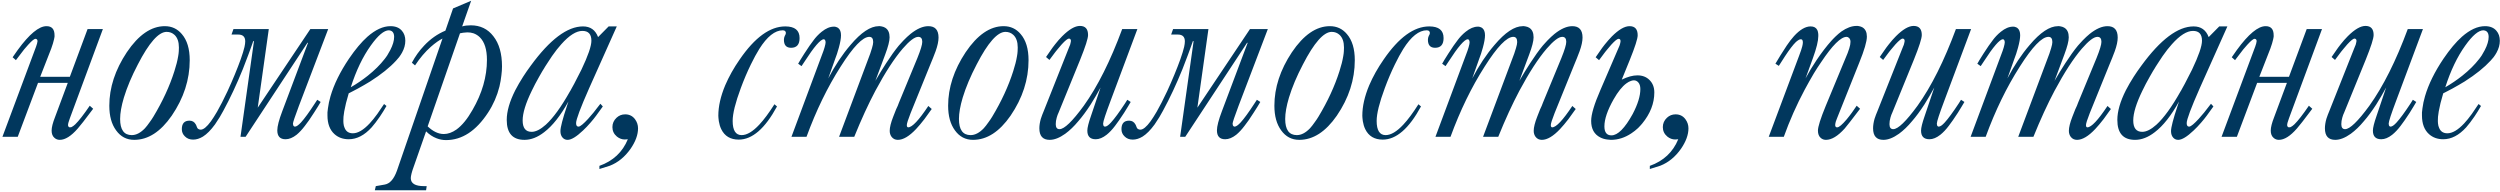 <?xml version="1.0" encoding="UTF-8"?> <svg xmlns="http://www.w3.org/2000/svg" width="1005" height="77" viewBox="0 0 1005 77" fill="none"><path d="M28.074 30.879L35.203 11.69H41.355L28.074 47.578C27.586 48.88 27.342 49.792 27.342 50.312C27.342 50.638 27.456 50.882 27.684 51.045L27.977 51.191L28.514 51.143C28.644 51.143 28.774 51.094 28.904 50.996C29.295 50.801 29.751 50.459 30.271 49.971C31.704 48.571 33.641 46.081 36.082 42.5L37.449 43.721C34.161 48.115 32.094 50.768 31.248 51.68C28.611 54.707 26.203 56.221 24.021 56.221C23.208 56.221 22.508 55.96 21.922 55.44C21.141 54.788 20.75 53.812 20.75 52.51C20.75 51.208 21.206 49.401 22.117 47.09L27.244 33.32H15.281L7.127 55H0.975L14.549 18.623L14.695 18.135L14.891 17.549C15.021 17.061 15.086 16.719 15.086 16.523C15.086 16.165 14.972 15.905 14.744 15.742L14.451 15.645L14.256 15.596C13.768 15.596 12.807 16.377 11.375 17.939C10.854 18.525 10.301 19.16 9.715 19.844C9.487 20.137 9.275 20.413 9.08 20.674C8.885 20.902 8.722 21.113 8.592 21.309L6.395 24.189L5.076 23.018L7.127 20.088C11.782 13.708 15.639 10.518 18.699 10.518C20.848 10.518 21.922 11.738 21.922 14.18V14.766C21.889 15.091 21.824 15.433 21.727 15.791C21.499 16.833 21.124 18.07 20.604 19.502L16.16 30.879H28.074ZM66.258 10.518C69.025 10.518 71.303 11.575 73.094 13.691C75.21 16.133 76.268 19.632 76.268 24.189C76.268 32.002 73.859 39.44 69.041 46.504C64.549 52.982 59.52 56.221 53.953 56.221C50.926 56.221 48.501 54.951 46.678 52.412C44.855 49.938 43.943 46.634 43.943 42.5C43.943 35.241 46.287 28.079 50.975 21.016C55.695 14.017 60.789 10.518 66.258 10.518ZM61.668 46.895C65.379 40.742 68.195 34.639 70.115 28.584C70.831 26.37 71.336 24.369 71.629 22.578C71.759 21.862 71.841 21.195 71.873 20.576C71.906 20.088 71.922 19.6 71.922 19.111C71.922 16.833 71.336 15.14 70.164 14.033C69.285 13.219 68.227 12.812 66.99 12.812C63.768 12.812 59.91 17.174 55.418 25.898C52.944 30.619 51.072 35.062 49.803 39.228C48.794 42.614 48.289 45.478 48.289 47.822C48.289 52.152 49.852 54.316 52.977 54.316C54.734 54.316 56.492 53.405 58.25 51.582C58.868 50.898 59.503 50.085 60.154 49.141L60.984 47.969L61.326 47.432L61.668 46.895ZM103.611 43.281L124.754 11.69H131.932L120.115 42.695C118.553 46.862 117.771 49.19 117.771 49.678C117.771 50.199 117.902 50.557 118.162 50.752L118.455 50.898H118.602C119.155 50.898 119.952 50.345 120.994 49.238C122.394 47.708 124.266 45.137 126.609 41.523L127.537 40.107L128.904 40.986C128.579 41.507 128.221 42.109 127.83 42.793C127.277 43.639 126.74 44.486 126.219 45.332C124.819 47.546 123.598 49.303 122.557 50.605C121.45 52.07 120.343 53.258 119.236 54.17C117.706 55.374 116.225 55.977 114.793 55.977C112.579 55.977 111.473 54.788 111.473 52.412C111.473 50.785 112.14 48.213 113.475 44.697L123.826 17.207H123.582L98.728 55H96.678L102.098 16.523H101.805L101.365 17.793L100.877 19.16L99.803 22.09C98.956 24.401 98.24 26.273 97.654 27.705C95.148 33.89 92.527 39.489 89.793 44.502C89.305 45.413 88.816 46.276 88.328 47.09C87.677 48.164 87.042 49.141 86.424 50.02C84.764 52.298 83.152 53.926 81.59 54.902C80.255 55.716 78.937 56.123 77.635 56.123C76.268 56.123 75.161 55.684 74.314 54.805C73.501 54.023 73.094 53.063 73.094 51.924C73.094 49.645 74.119 48.506 76.17 48.506C77.309 48.506 78.156 49.01 78.709 50.02L78.904 50.41L79.051 50.801C79.148 51.126 79.246 51.354 79.344 51.484C79.507 51.712 79.718 51.875 79.978 51.973C80.174 52.07 80.418 52.119 80.711 52.119C81.785 52.119 83.136 51.012 84.764 48.799C85.512 47.757 86.342 46.455 87.254 44.893C88.523 42.679 89.923 39.945 91.453 36.69C93.602 32.002 95.376 27.705 96.775 23.799C97.492 21.781 97.996 20.137 98.289 18.867C98.484 17.988 98.582 17.24 98.582 16.621C98.582 14.798 97.638 13.887 95.75 13.887H93.064L93.846 11.69H108.055L103.611 43.281ZM141.014 35.078C143.39 33.711 145.669 32.165 147.85 30.439C150.584 28.259 152.846 26.012 154.637 23.701C154.799 23.506 154.946 23.311 155.076 23.115L155.662 22.285C156.118 21.537 156.525 20.82 156.883 20.137C157.924 18.119 158.445 16.344 158.445 14.815C158.445 13.805 158.169 13.073 157.615 12.617C157.387 12.454 157.143 12.341 156.883 12.275C156.72 12.21 156.541 12.178 156.346 12.178C154.393 12.178 151.967 14.212 149.07 18.281C145.848 22.773 143.162 28.372 141.014 35.078ZM155.369 42.598C154.555 44.03 153.676 45.446 152.732 46.846C151.528 48.603 150.421 50.052 149.412 51.191C146.515 54.382 143.439 55.977 140.184 55.977C137.905 55.977 136.001 55.293 134.471 53.926C132.583 52.233 131.639 49.727 131.639 46.406V45.185C131.671 44.632 131.736 44.079 131.834 43.525C132.029 41.963 132.371 40.352 132.859 38.691C134.259 33.906 136.733 28.877 140.281 23.604C142.853 19.828 145.327 16.881 147.703 14.766C150.926 11.934 154.018 10.518 156.98 10.518C158.999 10.518 160.529 11.136 161.57 12.373C162.482 13.415 162.938 14.749 162.938 16.377C162.938 17.972 162.498 19.567 161.619 21.162C161.294 21.748 160.903 22.35 160.447 22.969C160.089 23.424 159.682 23.896 159.227 24.385C156.688 27.152 153.221 29.935 148.826 32.734C147.231 33.711 145.571 34.671 143.846 35.615C143.162 36.006 142.479 36.364 141.795 36.69C141.242 36.982 140.704 37.259 140.184 37.52C139.337 40.319 138.735 42.744 138.377 44.795C138.247 45.544 138.149 46.26 138.084 46.943C138.051 47.399 138.035 47.855 138.035 48.31V48.897L138.084 49.629C138.149 50.312 138.296 50.898 138.523 51.387C139.109 52.852 140.216 53.584 141.844 53.584C143.862 53.584 146.108 52.266 148.582 49.629C149.559 48.587 150.6 47.301 151.707 45.772C152.488 44.665 153.383 43.346 154.393 41.816L155.369 42.598ZM177.879 15.498C177.13 15.889 176.43 16.312 175.779 16.768C174.9 17.386 174.038 18.07 173.191 18.818C170.945 20.804 168.829 23.294 166.844 26.289L165.574 25.215C166.941 22.643 168.585 20.348 170.506 18.33C173.012 15.661 175.861 13.659 179.051 12.324L182.127 3.389L189.402 0.312L185.789 10.615C186.766 10.322 187.921 10.176 189.256 10.176C193.064 10.176 196.092 11.641 198.338 14.57C200.649 17.5 201.805 21.537 201.805 26.68C201.805 27.852 201.723 29.04 201.561 30.244C201.398 31.774 201.137 33.288 200.779 34.785C199.835 38.561 198.305 42.06 196.189 45.283C191.372 52.64 185.74 56.318 179.295 56.318C177.993 56.318 176.723 56.074 175.486 55.586C173.956 55 172.557 54.072 171.287 52.803L165.867 68.281C165.802 68.444 165.737 68.656 165.672 68.916L165.428 69.795C165.232 70.609 165.135 71.211 165.135 71.602C165.135 73.75 166.909 74.824 170.457 74.824H171.531L171.287 76.484H150.682L151.072 74.824L154.686 74.189C156.736 73.831 158.364 71.976 159.568 68.623L177.879 15.498ZM171.922 50.801C174.07 52.852 176.235 53.877 178.416 53.877C180.076 53.877 181.769 53.275 183.494 52.07C185.74 50.443 187.889 47.822 189.939 44.209C193.813 37.536 195.75 30.83 195.75 24.092C195.75 19.925 194.806 16.898 192.918 15.01C192.202 14.294 191.355 13.757 190.379 13.398C189.598 13.138 188.768 13.008 187.889 13.008C187.433 13.008 186.863 13.057 186.18 13.154L185.398 13.301L185.105 13.35L184.91 13.398L171.922 50.801ZM228.514 40.791C225.356 46.488 222.101 50.605 218.748 53.145C216.111 55.195 213.475 56.221 210.838 56.221C206.085 56.221 203.709 53.551 203.709 48.213C203.709 44.795 204.848 40.824 207.127 36.299C208.038 34.541 209.096 32.718 210.301 30.83C211.245 29.365 212.27 27.884 213.377 26.387C221.059 15.872 228.058 10.615 234.373 10.615C237.335 10.615 239.354 12.047 240.428 14.912L244.676 10.615H247.947L236.814 35.518C233.331 43.395 231.59 48.05 231.59 49.482C231.59 50.426 231.899 50.898 232.518 50.898H232.664C233.348 50.801 234.601 49.759 236.424 47.773C237.107 47.025 237.824 46.195 238.572 45.283C239.191 44.502 239.76 43.77 240.281 43.086L241.355 41.719L242.332 42.793L239.646 46.504C239.028 47.35 238.279 48.278 237.4 49.287C236.391 50.459 235.382 51.517 234.373 52.461C231.736 54.967 229.669 56.221 228.172 56.221C227.423 56.221 226.788 55.96 226.268 55.44C225.617 54.788 225.291 53.877 225.291 52.705C225.291 51.208 226.186 47.773 227.977 42.402L228.514 40.791ZM237.742 16.377C237.742 13.74 236.538 12.422 234.129 12.422C231.655 12.422 228.823 14.212 225.633 17.793C224.428 19.128 223.191 20.706 221.922 22.529C221.434 23.245 220.929 24.01 220.408 24.824C220.018 25.41 219.594 26.061 219.139 26.777L218.65 27.607L218.064 28.535C217.609 29.316 217.169 30.081 216.746 30.83C215.607 32.816 214.614 34.704 213.768 36.494C211.326 41.507 210.105 45.478 210.105 48.408C210.105 51.468 211.31 52.998 213.719 52.998C215.379 52.998 217.283 52.038 219.432 50.117C222.394 47.415 225.633 42.94 229.148 36.69L229.246 36.543L229.393 36.299C229.49 36.071 229.604 35.859 229.734 35.664C230.092 35.013 230.451 34.362 230.809 33.711C231.883 31.693 232.859 29.788 233.738 27.998C236.408 22.399 237.742 18.525 237.742 16.377ZM252.391 55.977C251.87 56.042 251.463 56.074 251.17 56.074C250.031 56.074 248.973 55.684 247.996 54.902C246.792 53.893 246.189 52.624 246.189 51.094C246.189 49.629 246.743 48.376 247.85 47.334C248.826 46.422 249.982 45.967 251.316 45.967C252.977 45.967 254.295 46.618 255.271 47.92C256.085 49.027 256.492 50.247 256.492 51.582C256.492 54.154 255.499 56.888 253.514 59.785C251.202 63.073 248.419 65.352 245.164 66.621C244.415 66.882 243.016 67.321 240.965 67.939V66.67C246.466 64.717 250.275 61.152 252.391 55.977ZM312.352 42.793C307.534 51.68 302.407 56.123 296.971 56.123C293.65 56.123 291.307 54.723 289.939 51.924C289.484 50.98 289.158 49.906 288.963 48.701C288.898 48.278 288.849 47.839 288.816 47.383L288.768 46.504C288.768 42.76 289.695 38.675 291.551 34.248C293.048 30.765 294.985 27.314 297.361 23.896C303.449 15.042 309.552 10.615 315.672 10.615C319.513 10.615 321.434 12.178 321.434 15.303C321.434 17.907 320.294 19.209 318.016 19.209C316.095 19.209 315.135 18.135 315.135 15.986C315.135 15.466 315.249 14.945 315.477 14.424L315.623 14.18L315.77 13.887C315.867 13.659 315.916 13.431 315.916 13.203C315.916 12.943 315.835 12.731 315.672 12.568C315.444 12.308 315.118 12.178 314.695 12.178C311.538 12.178 308.38 14.684 305.223 19.697C304.148 21.422 303.025 23.49 301.854 25.898C300.389 28.893 299.038 32.067 297.801 35.42C295.62 41.279 294.529 45.674 294.529 48.603C294.529 52.412 295.734 54.316 298.143 54.316C300.258 54.316 302.635 52.9 305.271 50.068C307.127 48.083 309.145 45.365 311.326 41.914L312.352 42.793ZM330.857 20.918L331.004 20.527L331.15 20.088L331.492 19.014C331.753 18.07 331.883 17.435 331.883 17.109V16.816L331.785 16.377C331.655 15.986 331.443 15.791 331.15 15.791C329.848 15.791 327.26 18.802 323.387 24.824L322.215 26.582L320.848 25.605L321.043 25.312L321.238 24.971C321.434 24.645 321.613 24.336 321.775 24.043C322.329 23.164 322.85 22.334 323.338 21.553C324.835 19.209 326.121 17.354 327.195 15.986C327.391 15.758 327.57 15.531 327.732 15.303L328.465 14.473C329.083 13.822 329.702 13.252 330.32 12.764C332.013 11.396 333.641 10.713 335.203 10.713H335.594L335.984 10.81C336.375 10.908 336.701 11.055 336.961 11.25C337.71 11.836 338.084 12.812 338.084 14.18C338.084 15.417 337.791 17.093 337.205 19.209C336.977 19.99 336.733 20.804 336.473 21.65C336.277 22.269 336.066 22.855 335.838 23.408L332.957 31.514C335.691 26.305 338.67 21.829 341.893 18.086C346.157 13.04 349.949 10.518 353.27 10.518H353.758L354.393 10.615C354.946 10.713 355.434 10.892 355.857 11.152C357.029 11.868 357.615 13.154 357.615 15.01C357.615 16.475 357.029 18.77 355.857 21.895L351.902 32.49C353.367 29.951 354.799 27.607 356.199 25.459C358.055 22.594 359.747 20.234 361.277 18.379C361.57 18.053 361.847 17.744 362.107 17.451C362.465 17.028 362.84 16.621 363.23 16.23C364.174 15.254 365.102 14.391 366.014 13.643C368.618 11.559 371.01 10.518 373.191 10.518C375.926 10.518 377.293 12.047 377.293 15.107C377.293 16.572 376.902 18.395 376.121 20.576L375.047 23.359L373.924 26.094L366.062 45.478C365.053 48.05 364.549 49.629 364.549 50.215V50.459L364.598 50.801C364.695 51.061 364.858 51.191 365.086 51.191C366.681 51.191 369.383 48.327 373.191 42.598L374.559 43.818L373.875 44.746L373.143 45.772L371.629 47.871C370.424 49.434 369.301 50.768 368.26 51.875C365.525 54.772 363.084 56.221 360.936 56.221C359.894 56.221 359.064 55.83 358.445 55.049C357.924 54.365 357.664 53.551 357.664 52.607C357.664 51.208 358.136 49.303 359.08 46.895C359.373 46.081 359.764 45.088 360.252 43.916L360.887 42.549L361.375 41.279L368.797 23.311C370.099 20.088 370.75 17.923 370.75 16.816C370.75 15.482 370.213 14.815 369.139 14.815C367.706 14.815 365.623 16.393 362.889 19.551C359.503 23.49 355.841 29.137 351.902 36.494C349.07 41.833 346.238 48.001 343.406 55H337.303L349.852 21.504C349.949 21.244 350.047 20.934 350.145 20.576L350.535 19.355C350.861 18.281 351.023 17.467 351.023 16.914C351.023 15.514 350.503 14.815 349.461 14.815C346.824 14.815 342.983 18.802 337.938 26.777C332.632 35.078 328.058 44.486 324.217 55H318.162L330.857 20.918ZM403.465 10.518C406.232 10.518 408.51 11.575 410.301 13.691C412.417 16.133 413.475 19.632 413.475 24.189C413.475 32.002 411.066 39.44 406.248 46.504C401.756 52.982 396.727 56.221 391.16 56.221C388.133 56.221 385.708 54.951 383.885 52.412C382.062 49.938 381.15 46.634 381.15 42.5C381.15 35.241 383.494 28.079 388.182 21.016C392.902 14.017 397.996 10.518 403.465 10.518ZM398.875 46.895C402.586 40.742 405.402 34.639 407.322 28.584C408.038 26.37 408.543 24.369 408.836 22.578C408.966 21.862 409.048 21.195 409.08 20.576C409.113 20.088 409.129 19.6 409.129 19.111C409.129 16.833 408.543 15.14 407.371 14.033C406.492 13.219 405.434 12.812 404.197 12.812C400.975 12.812 397.117 17.174 392.625 25.898C390.151 30.619 388.279 35.062 387.01 39.228C386.001 42.614 385.496 45.478 385.496 47.822C385.496 52.152 387.059 54.316 390.184 54.316C391.941 54.316 393.699 53.405 395.457 51.582C396.076 50.898 396.71 50.085 397.361 49.141L398.191 47.969L398.533 47.432L398.875 46.895ZM446.531 40.303C444.48 45.739 443.455 48.864 443.455 49.678C443.455 50.199 443.569 50.557 443.797 50.752L444.09 50.898H444.236C444.822 50.898 445.62 50.345 446.629 49.238C448.029 47.708 449.917 45.137 452.293 41.523L453.172 40.107L454.539 40.986C454.246 41.507 453.888 42.109 453.465 42.793C452.944 43.639 452.423 44.486 451.902 45.332C450.47 47.546 449.249 49.303 448.24 50.605C447.133 52.07 446.01 53.258 444.871 54.17C443.341 55.374 441.876 55.977 440.477 55.977C438.23 55.977 437.107 54.821 437.107 52.51C437.107 51.37 437.596 49.401 438.572 46.602L442.43 35.176C441.16 37.52 439.842 39.782 438.475 41.963C436.749 44.632 435.089 46.878 433.494 48.701C431.801 50.752 430.044 52.445 428.221 53.779C425.942 55.407 423.859 56.221 421.971 56.221C419.204 56.221 417.82 54.675 417.82 51.582C417.82 50.443 418.016 49.173 418.406 47.773C418.569 47.253 418.764 46.699 418.992 46.113C419.122 45.723 419.301 45.283 419.529 44.795L429.979 18.477L430.174 18.037L430.32 17.451C430.451 16.963 430.516 16.605 430.516 16.377C430.516 16.051 430.402 15.807 430.174 15.645L429.93 15.547L429.734 15.498C429.214 15.498 428.237 16.279 426.805 17.842C426.284 18.428 425.747 19.062 425.193 19.746C424.965 20.039 424.738 20.316 424.51 20.576C424.347 20.804 424.184 21.016 424.021 21.211L421.873 24.092L420.506 22.92L422.605 19.893C422.736 19.665 422.931 19.388 423.191 19.062C423.484 18.639 423.81 18.216 424.168 17.793C425.079 16.621 426.023 15.547 427 14.57C429.767 11.803 432.143 10.42 434.129 10.42C436.31 10.42 437.4 11.641 437.4 14.082C437.4 15.449 436.342 18.753 434.227 23.994L425.584 45.185L425.145 46.211L424.803 47.285C424.542 48.164 424.412 49.043 424.412 49.922C424.412 51.257 424.917 51.924 425.926 51.924C427.846 51.924 431.102 48.783 435.691 42.5C441.258 34.72 446.401 24.45 451.121 11.69H457.225L446.531 40.303ZM481.346 43.281L502.488 11.69H509.666L497.85 42.695C496.287 46.862 495.506 49.19 495.506 49.678C495.506 50.199 495.636 50.557 495.896 50.752L496.189 50.898H496.336C496.889 50.898 497.687 50.345 498.729 49.238C500.128 47.708 502 45.137 504.344 41.523L505.271 40.107L506.639 40.986C506.313 41.507 505.955 42.109 505.564 42.793C505.011 43.639 504.474 44.486 503.953 45.332C502.553 47.546 501.333 49.303 500.291 50.605C499.184 52.07 498.077 53.258 496.971 54.17C495.441 55.374 493.96 55.977 492.527 55.977C490.314 55.977 489.207 54.788 489.207 52.412C489.207 50.785 489.874 48.213 491.209 44.697L501.561 17.207H501.316L476.463 55H474.412L479.832 16.523H479.539L479.1 17.793L478.611 19.16L477.537 22.09C476.691 24.401 475.975 26.273 475.389 27.705C472.882 33.89 470.262 39.489 467.527 44.502C467.039 45.413 466.551 46.276 466.062 47.09C465.411 48.164 464.777 49.141 464.158 50.02C462.498 52.298 460.887 53.926 459.324 54.902C457.99 55.716 456.671 56.123 455.369 56.123C454.002 56.123 452.895 55.684 452.049 54.805C451.235 54.023 450.828 53.063 450.828 51.924C450.828 49.645 451.854 48.506 453.904 48.506C455.044 48.506 455.89 49.01 456.443 50.02L456.639 50.41L456.785 50.801C456.883 51.126 456.98 51.354 457.078 51.484C457.241 51.712 457.452 51.875 457.713 51.973C457.908 52.07 458.152 52.119 458.445 52.119C459.52 52.119 460.87 51.012 462.498 48.799C463.247 47.757 464.077 46.455 464.988 44.893C466.258 42.679 467.658 39.945 469.188 36.69C471.336 32.002 473.11 27.705 474.51 23.799C475.226 21.781 475.73 20.137 476.023 18.867C476.219 17.988 476.316 17.24 476.316 16.621C476.316 14.798 475.372 13.887 473.484 13.887H470.799L471.58 11.69H485.789L481.346 43.281ZM534.617 10.518C537.384 10.518 539.663 11.575 541.453 13.691C543.569 16.133 544.627 19.632 544.627 24.189C544.627 32.002 542.218 39.44 537.4 46.504C532.908 52.982 527.879 56.221 522.312 56.221C519.285 56.221 516.86 54.951 515.037 52.412C513.214 49.938 512.303 46.634 512.303 42.5C512.303 35.241 514.646 28.079 519.334 21.016C524.054 14.017 529.148 10.518 534.617 10.518ZM530.027 46.895C533.738 40.742 536.554 34.639 538.475 28.584C539.191 26.37 539.695 24.369 539.988 22.578C540.118 21.862 540.2 21.195 540.232 20.576C540.265 20.088 540.281 19.6 540.281 19.111C540.281 16.833 539.695 15.14 538.523 14.033C537.645 13.219 536.587 12.812 535.35 12.812C532.127 12.812 528.27 17.174 523.777 25.898C521.303 30.619 519.432 35.062 518.162 39.228C517.153 42.614 516.648 45.478 516.648 47.822C516.648 52.152 518.211 54.316 521.336 54.316C523.094 54.316 524.852 53.405 526.609 51.582C527.228 50.898 527.863 50.085 528.514 49.141L529.344 47.969L529.686 47.432L530.027 46.895ZM571.238 42.793C566.421 51.68 561.294 56.123 555.857 56.123C552.537 56.123 550.193 54.723 548.826 51.924C548.37 50.98 548.045 49.906 547.85 48.701C547.785 48.278 547.736 47.839 547.703 47.383L547.654 46.504C547.654 42.76 548.582 38.675 550.438 34.248C551.935 30.765 553.872 27.314 556.248 23.896C562.335 15.042 568.439 10.615 574.559 10.615C578.4 10.615 580.32 12.178 580.32 15.303C580.32 17.907 579.181 19.209 576.902 19.209C574.982 19.209 574.021 18.135 574.021 15.986C574.021 15.466 574.135 14.945 574.363 14.424L574.51 14.18L574.656 13.887C574.754 13.659 574.803 13.431 574.803 13.203C574.803 12.943 574.721 12.731 574.559 12.568C574.331 12.308 574.005 12.178 573.582 12.178C570.424 12.178 567.267 14.684 564.109 19.697C563.035 21.422 561.912 23.49 560.74 25.898C559.275 28.893 557.924 32.067 556.688 35.42C554.507 41.279 553.416 45.674 553.416 48.603C553.416 52.412 554.62 54.316 557.029 54.316C559.145 54.316 561.521 52.9 564.158 50.068C566.014 48.083 568.032 45.365 570.213 41.914L571.238 42.793ZM589.744 20.918L589.891 20.527L590.037 20.088L590.379 19.014C590.639 18.07 590.77 17.435 590.77 17.109V16.816L590.672 16.377C590.542 15.986 590.33 15.791 590.037 15.791C588.735 15.791 586.147 18.802 582.273 24.824L581.102 26.582L579.734 25.605L579.93 25.312L580.125 24.971C580.32 24.645 580.499 24.336 580.662 24.043C581.215 23.164 581.736 22.334 582.225 21.553C583.722 19.209 585.008 17.354 586.082 15.986C586.277 15.758 586.456 15.531 586.619 15.303L587.352 14.473C587.97 13.822 588.589 13.252 589.207 12.764C590.9 11.396 592.527 10.713 594.09 10.713H594.48L594.871 10.81C595.262 10.908 595.587 11.055 595.848 11.25C596.596 11.836 596.971 12.812 596.971 14.18C596.971 15.417 596.678 17.093 596.092 19.209C595.864 19.99 595.62 20.804 595.359 21.65C595.164 22.269 594.952 22.855 594.725 23.408L591.844 31.514C594.578 26.305 597.557 21.829 600.779 18.086C605.044 13.04 608.836 10.518 612.156 10.518H612.645L613.279 10.615C613.833 10.713 614.321 10.892 614.744 11.152C615.916 11.868 616.502 13.154 616.502 15.01C616.502 16.475 615.916 18.77 614.744 21.895L610.789 32.49C612.254 29.951 613.686 27.607 615.086 25.459C616.941 22.594 618.634 20.234 620.164 18.379C620.457 18.053 620.734 17.744 620.994 17.451C621.352 17.028 621.727 16.621 622.117 16.23C623.061 15.254 623.989 14.391 624.9 13.643C627.505 11.559 629.897 10.518 632.078 10.518C634.812 10.518 636.18 12.047 636.18 15.107C636.18 16.572 635.789 18.395 635.008 20.576L633.934 23.359L632.811 26.094L624.949 45.478C623.94 48.05 623.436 49.629 623.436 50.215V50.459L623.484 50.801C623.582 51.061 623.745 51.191 623.973 51.191C625.568 51.191 628.27 48.327 632.078 42.598L633.445 43.818L632.762 44.746L632.029 45.772L630.516 47.871C629.311 49.434 628.188 50.768 627.146 51.875C624.412 54.772 621.971 56.221 619.822 56.221C618.781 56.221 617.951 55.83 617.332 55.049C616.811 54.365 616.551 53.551 616.551 52.607C616.551 51.208 617.023 49.303 617.967 46.895C618.26 46.081 618.65 45.088 619.139 43.916L619.773 42.549L620.262 41.279L627.684 23.311C628.986 20.088 629.637 17.923 629.637 16.816C629.637 15.482 629.1 14.815 628.025 14.815C626.593 14.815 624.51 16.393 621.775 19.551C618.39 23.49 614.728 29.137 610.789 36.494C607.957 41.833 605.125 48.001 602.293 55H596.189L608.738 21.504C608.836 21.244 608.934 20.934 609.031 20.576L609.422 19.355C609.747 18.281 609.91 17.467 609.91 16.914C609.91 15.514 609.389 14.815 608.348 14.815C605.711 14.815 601.87 18.802 596.824 26.777C591.518 35.078 586.945 44.486 583.104 55H577.049L589.744 20.918ZM650.926 18.623C651.056 18.363 651.17 18.021 651.268 17.598C651.398 17.109 651.463 16.751 651.463 16.523C651.463 16.165 651.365 15.905 651.17 15.742L650.877 15.645L650.682 15.596C650.161 15.596 649.184 16.377 647.752 17.939C647.264 18.525 646.727 19.16 646.141 19.844C645.913 20.137 645.685 20.413 645.457 20.674C645.294 20.902 645.132 21.113 644.969 21.309L642.82 24.189L641.453 23.018L643.553 19.99C643.715 19.762 643.911 19.486 644.139 19.16C644.432 18.737 644.757 18.314 645.115 17.891C646.059 16.719 647.003 15.645 647.947 14.668C650.714 11.901 653.09 10.518 655.076 10.518C657.257 10.518 658.348 11.738 658.348 14.18C658.348 15.547 657.29 18.851 655.174 24.092L651.951 32.002C654.295 30.863 656.395 30.293 658.25 30.293C660.236 30.293 661.847 30.912 663.084 32.148C664.386 33.418 665.037 35.094 665.037 37.178C665.037 41.54 663.41 45.706 660.154 49.678C659.926 49.971 659.682 50.247 659.422 50.508C659.129 50.833 658.82 51.159 658.494 51.484C657.615 52.298 656.704 53.014 655.76 53.633C653.156 55.358 650.438 56.221 647.605 56.221L647.02 56.172C646.694 56.172 646.368 56.139 646.043 56.074C645.034 55.944 644.122 55.667 643.309 55.244C640.867 54.007 639.646 51.794 639.646 48.603C639.646 45.999 640.883 41.865 643.357 36.201L650.926 18.623ZM644.969 50.801C644.969 53.21 645.913 54.414 647.801 54.414C650.34 54.414 653.188 51.55 656.346 45.82C658.396 41.914 659.422 38.578 659.422 35.81C659.422 34.639 659.145 33.743 658.592 33.125C658.104 32.572 657.518 32.295 656.834 32.295C656.443 32.295 656.036 32.376 655.613 32.539C655.027 32.734 654.425 33.06 653.807 33.516C652.114 34.753 650.405 36.885 648.68 39.912C646.206 44.274 644.969 47.904 644.969 50.801ZM674.656 55.977C674.135 56.042 673.729 56.074 673.436 56.074C672.296 56.074 671.238 55.684 670.262 54.902C669.057 53.893 668.455 52.624 668.455 51.094C668.455 49.629 669.008 48.376 670.115 47.334C671.092 46.422 672.247 45.967 673.582 45.967C675.242 45.967 676.561 46.618 677.537 47.92C678.351 49.027 678.758 50.247 678.758 51.582C678.758 54.154 677.765 56.888 675.779 59.785C673.468 63.073 670.685 65.352 667.43 66.621C666.681 66.882 665.281 67.321 663.23 67.939V66.67C668.732 64.717 672.54 61.152 674.656 55.977ZM723.289 22.285C723.875 20.755 724.282 19.535 724.51 18.623C724.673 17.972 724.754 17.435 724.754 17.012C724.754 16.523 724.656 16.182 724.461 15.986C724.363 15.856 724.184 15.791 723.924 15.791C723.696 15.791 723.452 15.856 723.191 15.986C722.833 16.182 722.426 16.475 721.971 16.865C720.799 18.005 719.318 19.941 717.527 22.676L715.086 26.484L713.719 25.605L715.721 22.285C716.665 20.755 717.511 19.437 718.26 18.33C719.269 16.833 720.245 15.563 721.189 14.521C723.566 11.917 725.796 10.615 727.879 10.615C729.181 10.615 730.076 11.104 730.564 12.08C730.727 12.438 730.841 12.861 730.906 13.35L730.955 13.935V14.521C730.955 16.442 730.239 19.372 728.807 23.311L725.828 31.514C727.13 29.072 728.611 26.615 730.271 24.141C732.29 21.146 734.275 18.558 736.229 16.377C736.489 16.116 736.733 15.856 736.961 15.596L737.889 14.668C738.67 13.919 739.451 13.252 740.232 12.666C742.381 11.169 744.415 10.42 746.336 10.42H746.775L747.361 10.518C747.882 10.615 748.338 10.778 748.729 11.006C749.9 11.722 750.486 12.959 750.486 14.717C750.486 16.67 749.461 20.169 747.41 25.215L738.475 47.578C738.312 47.936 738.149 48.376 737.986 48.897C737.824 49.515 737.742 49.987 737.742 50.312C737.742 50.638 737.84 50.882 738.035 51.045L738.328 51.191H738.572C739.288 51.191 740.542 50.133 742.332 48.018C743.016 47.204 743.748 46.26 744.529 45.185C745.18 44.274 745.799 43.379 746.385 42.5L747.752 43.721C744.367 48.18 742.299 50.833 741.551 51.68C738.816 54.707 736.31 56.221 734.031 56.221C733.217 56.221 732.518 55.96 731.932 55.44C731.183 54.788 730.809 53.812 730.809 52.51C730.809 50.98 731.85 47.676 733.934 42.598L742.723 21.406L742.869 21.016L743.016 20.576L743.406 19.453C743.732 18.444 743.895 17.565 743.895 16.816C743.895 16.133 743.699 15.612 743.309 15.254C743.016 14.961 742.69 14.815 742.332 14.815C740.021 14.815 736.603 18.216 732.078 25.02C731.069 26.484 730.109 27.965 729.197 29.463C727.928 31.611 726.691 33.809 725.486 36.055C722.231 42.142 719.432 48.457 717.088 55H711.033L723.289 22.285ZM781.688 40.303C779.637 45.739 778.611 48.864 778.611 49.678C778.611 50.199 778.725 50.557 778.953 50.752L779.246 50.898H779.393C779.979 50.898 780.776 50.345 781.785 49.238C783.185 47.708 785.073 45.137 787.449 41.523L788.328 40.107L789.695 40.986C789.402 41.507 789.044 42.109 788.621 42.793C788.1 43.639 787.579 44.486 787.059 45.332C785.626 47.546 784.406 49.303 783.396 50.605C782.29 52.07 781.167 53.258 780.027 54.17C778.497 55.374 777.033 55.977 775.633 55.977C773.387 55.977 772.264 54.821 772.264 52.51C772.264 51.37 772.752 49.401 773.729 46.602L777.586 35.176C776.316 37.52 774.998 39.782 773.631 41.963C771.906 44.632 770.245 46.878 768.65 48.701C766.958 50.752 765.2 52.445 763.377 53.779C761.098 55.407 759.015 56.221 757.127 56.221C754.36 56.221 752.977 54.675 752.977 51.582C752.977 50.443 753.172 49.173 753.562 47.773C753.725 47.253 753.921 46.699 754.148 46.113C754.279 45.723 754.458 45.283 754.686 44.795L765.135 18.477L765.33 18.037L765.477 17.451C765.607 16.963 765.672 16.605 765.672 16.377C765.672 16.051 765.558 15.807 765.33 15.645L765.086 15.547L764.891 15.498C764.37 15.498 763.393 16.279 761.961 17.842C761.44 18.428 760.903 19.062 760.35 19.746C760.122 20.039 759.894 20.316 759.666 20.576C759.503 20.804 759.34 21.016 759.178 21.211L757.029 24.092L755.662 22.92L757.762 19.893C757.892 19.665 758.087 19.388 758.348 19.062C758.641 18.639 758.966 18.216 759.324 17.793C760.236 16.621 761.18 15.547 762.156 14.57C764.923 11.803 767.299 10.42 769.285 10.42C771.466 10.42 772.557 11.641 772.557 14.082C772.557 15.449 771.499 18.753 769.383 23.994L760.74 45.185L760.301 46.211L759.959 47.285C759.699 48.164 759.568 49.043 759.568 49.922C759.568 51.257 760.073 51.924 761.082 51.924C763.003 51.924 766.258 48.783 770.848 42.5C776.414 34.72 781.557 24.45 786.277 11.69H792.381L781.688 40.303ZM804.881 20.918L805.027 20.527L805.174 20.088L805.516 19.014C805.776 18.07 805.906 17.435 805.906 17.109V16.816L805.809 16.377C805.678 15.986 805.467 15.791 805.174 15.791C803.872 15.791 801.284 18.802 797.41 24.824L796.238 26.582L794.871 25.605L795.066 25.312L795.262 24.971C795.457 24.645 795.636 24.336 795.799 24.043C796.352 23.164 796.873 22.334 797.361 21.553C798.859 19.209 800.145 17.354 801.219 15.986C801.414 15.758 801.593 15.531 801.756 15.303L802.488 14.473C803.107 13.822 803.725 13.252 804.344 12.764C806.036 11.396 807.664 10.713 809.227 10.713H809.617L810.008 10.81C810.398 10.908 810.724 11.055 810.984 11.25C811.733 11.836 812.107 12.812 812.107 14.18C812.107 15.417 811.814 17.093 811.229 19.209C811.001 19.99 810.757 20.804 810.496 21.65C810.301 22.269 810.089 22.855 809.861 23.408L806.98 31.514C809.715 26.305 812.693 21.829 815.916 18.086C820.18 13.04 823.973 10.518 827.293 10.518H827.781L828.416 10.615C828.969 10.713 829.458 10.892 829.881 11.152C831.053 11.868 831.639 13.154 831.639 15.01C831.639 16.475 831.053 18.77 829.881 21.895L825.926 32.49C827.391 29.951 828.823 27.607 830.223 25.459C832.078 22.594 833.771 20.234 835.301 18.379C835.594 18.053 835.87 17.744 836.131 17.451C836.489 17.028 836.863 16.621 837.254 16.23C838.198 15.254 839.126 14.391 840.037 13.643C842.641 11.559 845.034 10.518 847.215 10.518C849.949 10.518 851.316 12.047 851.316 15.107C851.316 16.572 850.926 18.395 850.145 20.576L849.07 23.359L847.947 26.094L840.086 45.478C839.077 48.05 838.572 49.629 838.572 50.215V50.459L838.621 50.801C838.719 51.061 838.882 51.191 839.109 51.191C840.704 51.191 843.406 48.327 847.215 42.598L848.582 43.818L847.898 44.746L847.166 45.772L845.652 47.871C844.448 49.434 843.325 50.768 842.283 51.875C839.549 54.772 837.107 56.221 834.959 56.221C833.917 56.221 833.087 55.83 832.469 55.049C831.948 54.365 831.688 53.551 831.688 52.607C831.688 51.208 832.16 49.303 833.104 46.895C833.396 46.081 833.787 45.088 834.275 43.916L834.91 42.549L835.398 41.279L842.82 23.311C844.122 20.088 844.773 17.923 844.773 16.816C844.773 15.482 844.236 14.815 843.162 14.815C841.73 14.815 839.646 16.393 836.912 19.551C833.527 23.49 829.865 29.137 825.926 36.494C823.094 41.833 820.262 48.001 817.43 55H811.326L823.875 21.504C823.973 21.244 824.07 20.934 824.168 20.576L824.559 19.355C824.884 18.281 825.047 17.467 825.047 16.914C825.047 15.514 824.526 14.815 823.484 14.815C820.848 14.815 817.007 18.802 811.961 26.777C806.655 35.078 802.081 44.486 798.24 55H792.186L804.881 20.918ZM875.975 40.791C872.817 46.488 869.562 50.605 866.209 53.145C863.572 55.195 860.936 56.221 858.299 56.221C853.546 56.221 851.17 53.551 851.17 48.213C851.17 44.795 852.309 40.824 854.588 36.299C855.499 34.541 856.557 32.718 857.762 30.83C858.706 29.365 859.731 27.884 860.838 26.387C868.52 15.872 875.519 10.615 881.834 10.615C884.796 10.615 886.814 12.047 887.889 14.912L892.137 10.615H895.408L884.275 35.518C880.792 43.395 879.051 48.05 879.051 49.482C879.051 50.426 879.36 50.898 879.979 50.898H880.125C880.809 50.801 882.062 49.759 883.885 47.773C884.568 47.025 885.285 46.195 886.033 45.283C886.652 44.502 887.221 43.77 887.742 43.086L888.816 41.719L889.793 42.793L887.107 46.504C886.489 47.35 885.74 48.278 884.861 49.287C883.852 50.459 882.843 51.517 881.834 52.461C879.197 54.967 877.13 56.221 875.633 56.221C874.884 56.221 874.249 55.96 873.729 55.44C873.077 54.788 872.752 53.877 872.752 52.705C872.752 51.208 873.647 47.773 875.438 42.402L875.975 40.791ZM885.203 16.377C885.203 13.74 883.999 12.422 881.59 12.422C879.116 12.422 876.284 14.212 873.094 17.793C871.889 19.128 870.652 20.706 869.383 22.529C868.895 23.245 868.39 24.01 867.869 24.824C867.479 25.41 867.055 26.061 866.6 26.777L866.111 27.607L865.525 28.535C865.07 29.316 864.63 30.081 864.207 30.83C863.068 32.816 862.075 34.704 861.229 36.494C858.787 41.507 857.566 45.478 857.566 48.408C857.566 51.468 858.771 52.998 861.18 52.998C862.84 52.998 864.744 52.038 866.893 50.117C869.855 47.415 873.094 42.94 876.609 36.69L876.707 36.543L876.854 36.299C876.951 36.071 877.065 35.859 877.195 35.664C877.553 35.013 877.911 34.362 878.27 33.711C879.344 31.693 880.32 29.788 881.199 27.998C883.868 22.399 885.203 18.525 885.203 16.377ZM920.164 30.879L927.293 11.69H933.445L920.164 47.578C919.676 48.88 919.432 49.792 919.432 50.312C919.432 50.638 919.546 50.882 919.773 51.045L920.066 51.191L920.604 51.143C920.734 51.143 920.864 51.094 920.994 50.996C921.385 50.801 921.84 50.459 922.361 49.971C923.794 48.571 925.73 46.081 928.172 42.5L929.539 43.721C926.251 48.115 924.184 50.768 923.338 51.68C920.701 54.707 918.292 56.221 916.111 56.221C915.298 56.221 914.598 55.96 914.012 55.44C913.23 54.788 912.84 53.812 912.84 52.51C912.84 51.208 913.296 49.401 914.207 47.09L919.334 33.32H907.371L899.217 55H893.064L906.639 18.623L906.785 18.135L906.98 17.549C907.111 17.061 907.176 16.719 907.176 16.523C907.176 16.165 907.062 15.905 906.834 15.742L906.541 15.645L906.346 15.596C905.857 15.596 904.897 16.377 903.465 17.939C902.944 18.525 902.391 19.16 901.805 19.844C901.577 20.137 901.365 20.413 901.17 20.674C900.975 20.902 900.812 21.113 900.682 21.309L898.484 24.189L897.166 23.018L899.217 20.088C903.872 13.708 907.729 10.518 910.789 10.518C912.938 10.518 914.012 11.738 914.012 14.18V14.766C913.979 15.091 913.914 15.433 913.816 15.791C913.589 16.833 913.214 18.07 912.693 19.502L908.25 30.879H920.164ZM963.328 40.303C961.277 45.739 960.252 48.864 960.252 49.678C960.252 50.199 960.366 50.557 960.594 50.752L960.887 50.898H961.033C961.619 50.898 962.417 50.345 963.426 49.238C964.826 47.708 966.714 45.137 969.09 41.523L969.969 40.107L971.336 40.986C971.043 41.507 970.685 42.109 970.262 42.793C969.741 43.639 969.22 44.486 968.699 45.332C967.267 47.546 966.046 49.303 965.037 50.605C963.93 52.07 962.807 53.258 961.668 54.17C960.138 55.374 958.673 55.977 957.273 55.977C955.027 55.977 953.904 54.821 953.904 52.51C953.904 51.37 954.393 49.401 955.369 46.602L959.227 35.176C957.957 37.52 956.639 39.782 955.271 41.963C953.546 44.632 951.886 46.878 950.291 48.701C948.598 50.752 946.84 52.445 945.018 53.779C942.739 55.407 940.656 56.221 938.768 56.221C936.001 56.221 934.617 54.675 934.617 51.582C934.617 50.443 934.812 49.173 935.203 47.773C935.366 47.253 935.561 46.699 935.789 46.113C935.919 45.723 936.098 45.283 936.326 44.795L946.775 18.477L946.971 18.037L947.117 17.451C947.247 16.963 947.312 16.605 947.312 16.377C947.312 16.051 947.199 15.807 946.971 15.645L946.727 15.547L946.531 15.498C946.01 15.498 945.034 16.279 943.602 17.842C943.081 18.428 942.544 19.062 941.99 19.746C941.762 20.039 941.535 20.316 941.307 20.576C941.144 20.804 940.981 21.016 940.818 21.211L938.67 24.092L937.303 22.92L939.402 19.893C939.533 19.665 939.728 19.388 939.988 19.062C940.281 18.639 940.607 18.216 940.965 17.793C941.876 16.621 942.82 15.547 943.797 14.57C946.564 11.803 948.94 10.42 950.926 10.42C953.107 10.42 954.197 11.641 954.197 14.082C954.197 15.449 953.139 18.753 951.023 23.994L942.381 45.185L941.941 46.211L941.6 47.285C941.339 48.164 941.209 49.043 941.209 49.922C941.209 51.257 941.714 51.924 942.723 51.924C944.643 51.924 947.898 48.783 952.488 42.5C958.055 34.72 963.198 24.45 967.918 11.69H974.021L963.328 40.303ZM983.006 35.078C985.382 33.711 987.661 32.165 989.842 30.439C992.576 28.259 994.839 26.012 996.629 23.701C996.792 23.506 996.938 23.311 997.068 23.115L997.654 22.285C998.11 21.537 998.517 20.82 998.875 20.137C999.917 18.119 1000.44 16.344 1000.44 14.815C1000.44 13.805 1000.16 13.073 999.607 12.617C999.38 12.454 999.135 12.341 998.875 12.275C998.712 12.21 998.533 12.178 998.338 12.178C996.385 12.178 993.96 14.212 991.062 18.281C987.84 22.773 985.154 28.372 983.006 35.078ZM997.361 42.598C996.548 44.03 995.669 45.446 994.725 46.846C993.52 48.603 992.413 50.052 991.404 51.191C988.507 54.382 985.431 55.977 982.176 55.977C979.897 55.977 977.993 55.293 976.463 53.926C974.575 52.233 973.631 49.727 973.631 46.406V45.185C973.663 44.632 973.729 44.079 973.826 43.525C974.021 41.963 974.363 40.352 974.852 38.691C976.251 33.906 978.725 28.877 982.273 23.604C984.845 19.828 987.319 16.881 989.695 14.766C992.918 11.934 996.01 10.518 998.973 10.518C1000.99 10.518 1002.52 11.136 1003.56 12.373C1004.47 13.415 1004.93 14.749 1004.93 16.377C1004.93 17.972 1004.49 19.567 1003.61 21.162C1003.29 21.748 1002.9 22.35 1002.44 22.969C1002.08 23.424 1001.67 23.896 1001.22 24.385C998.68 27.152 995.213 29.935 990.818 32.734C989.223 33.711 987.563 34.671 985.838 35.615C985.154 36.006 984.471 36.364 983.787 36.69C983.234 36.982 982.697 37.259 982.176 37.52C981.329 40.319 980.727 42.744 980.369 44.795C980.239 45.544 980.141 46.26 980.076 46.943C980.044 47.399 980.027 47.855 980.027 48.31V48.897L980.076 49.629C980.141 50.312 980.288 50.898 980.516 51.387C981.102 52.852 982.208 53.584 983.836 53.584C985.854 53.584 988.1 52.266 990.574 49.629C991.551 48.587 992.592 47.301 993.699 45.772C994.48 44.665 995.376 43.346 996.385 41.816L997.361 42.598Z" fill="#01375D"></path></svg> 